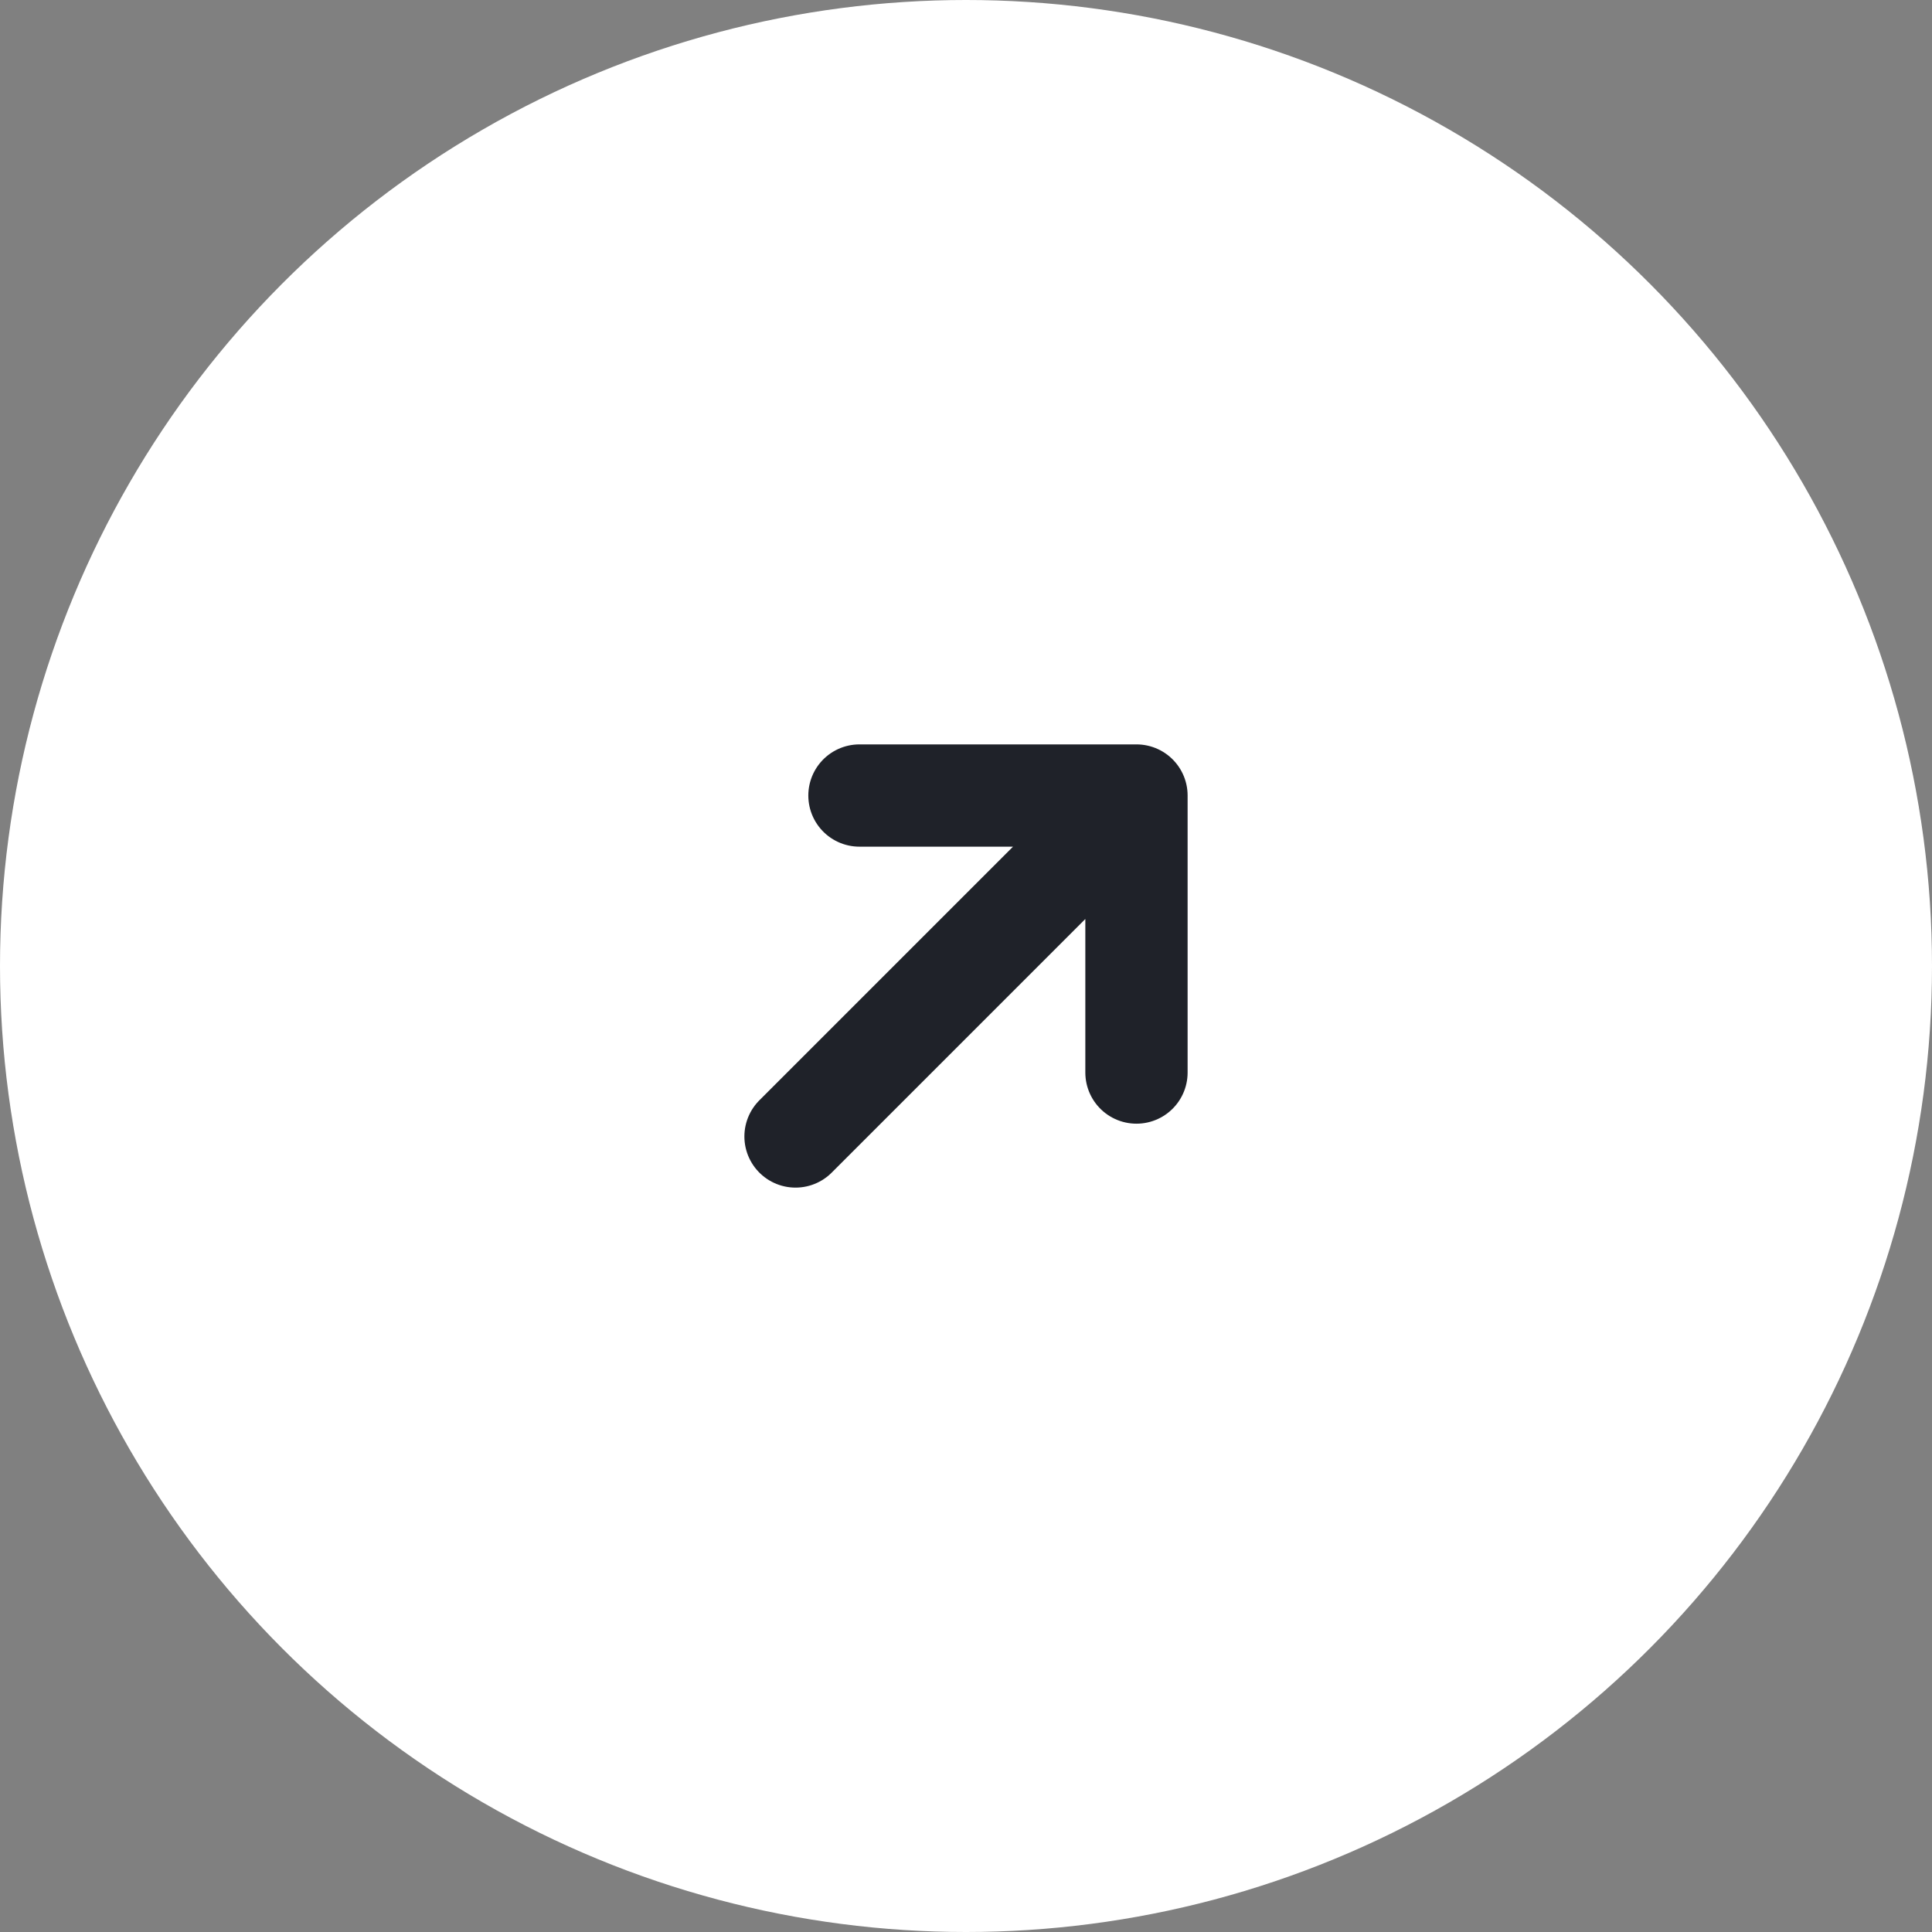 <svg width="34" height="34" viewBox="0 0 34 34" fill="none" xmlns="http://www.w3.org/2000/svg">
<rect x="0" y="0" width="34" height="34" fill="#808080" stroke="none"/>
<circle cx="17" cy="17" r="17" fill="white"/>
<path d="M14 20L20 14M20 14H15.125M20 14V18.875" stroke="#1F2229" stroke-width="1.8" stroke-linecap="round" stroke-linejoin="round"/>
</svg>
